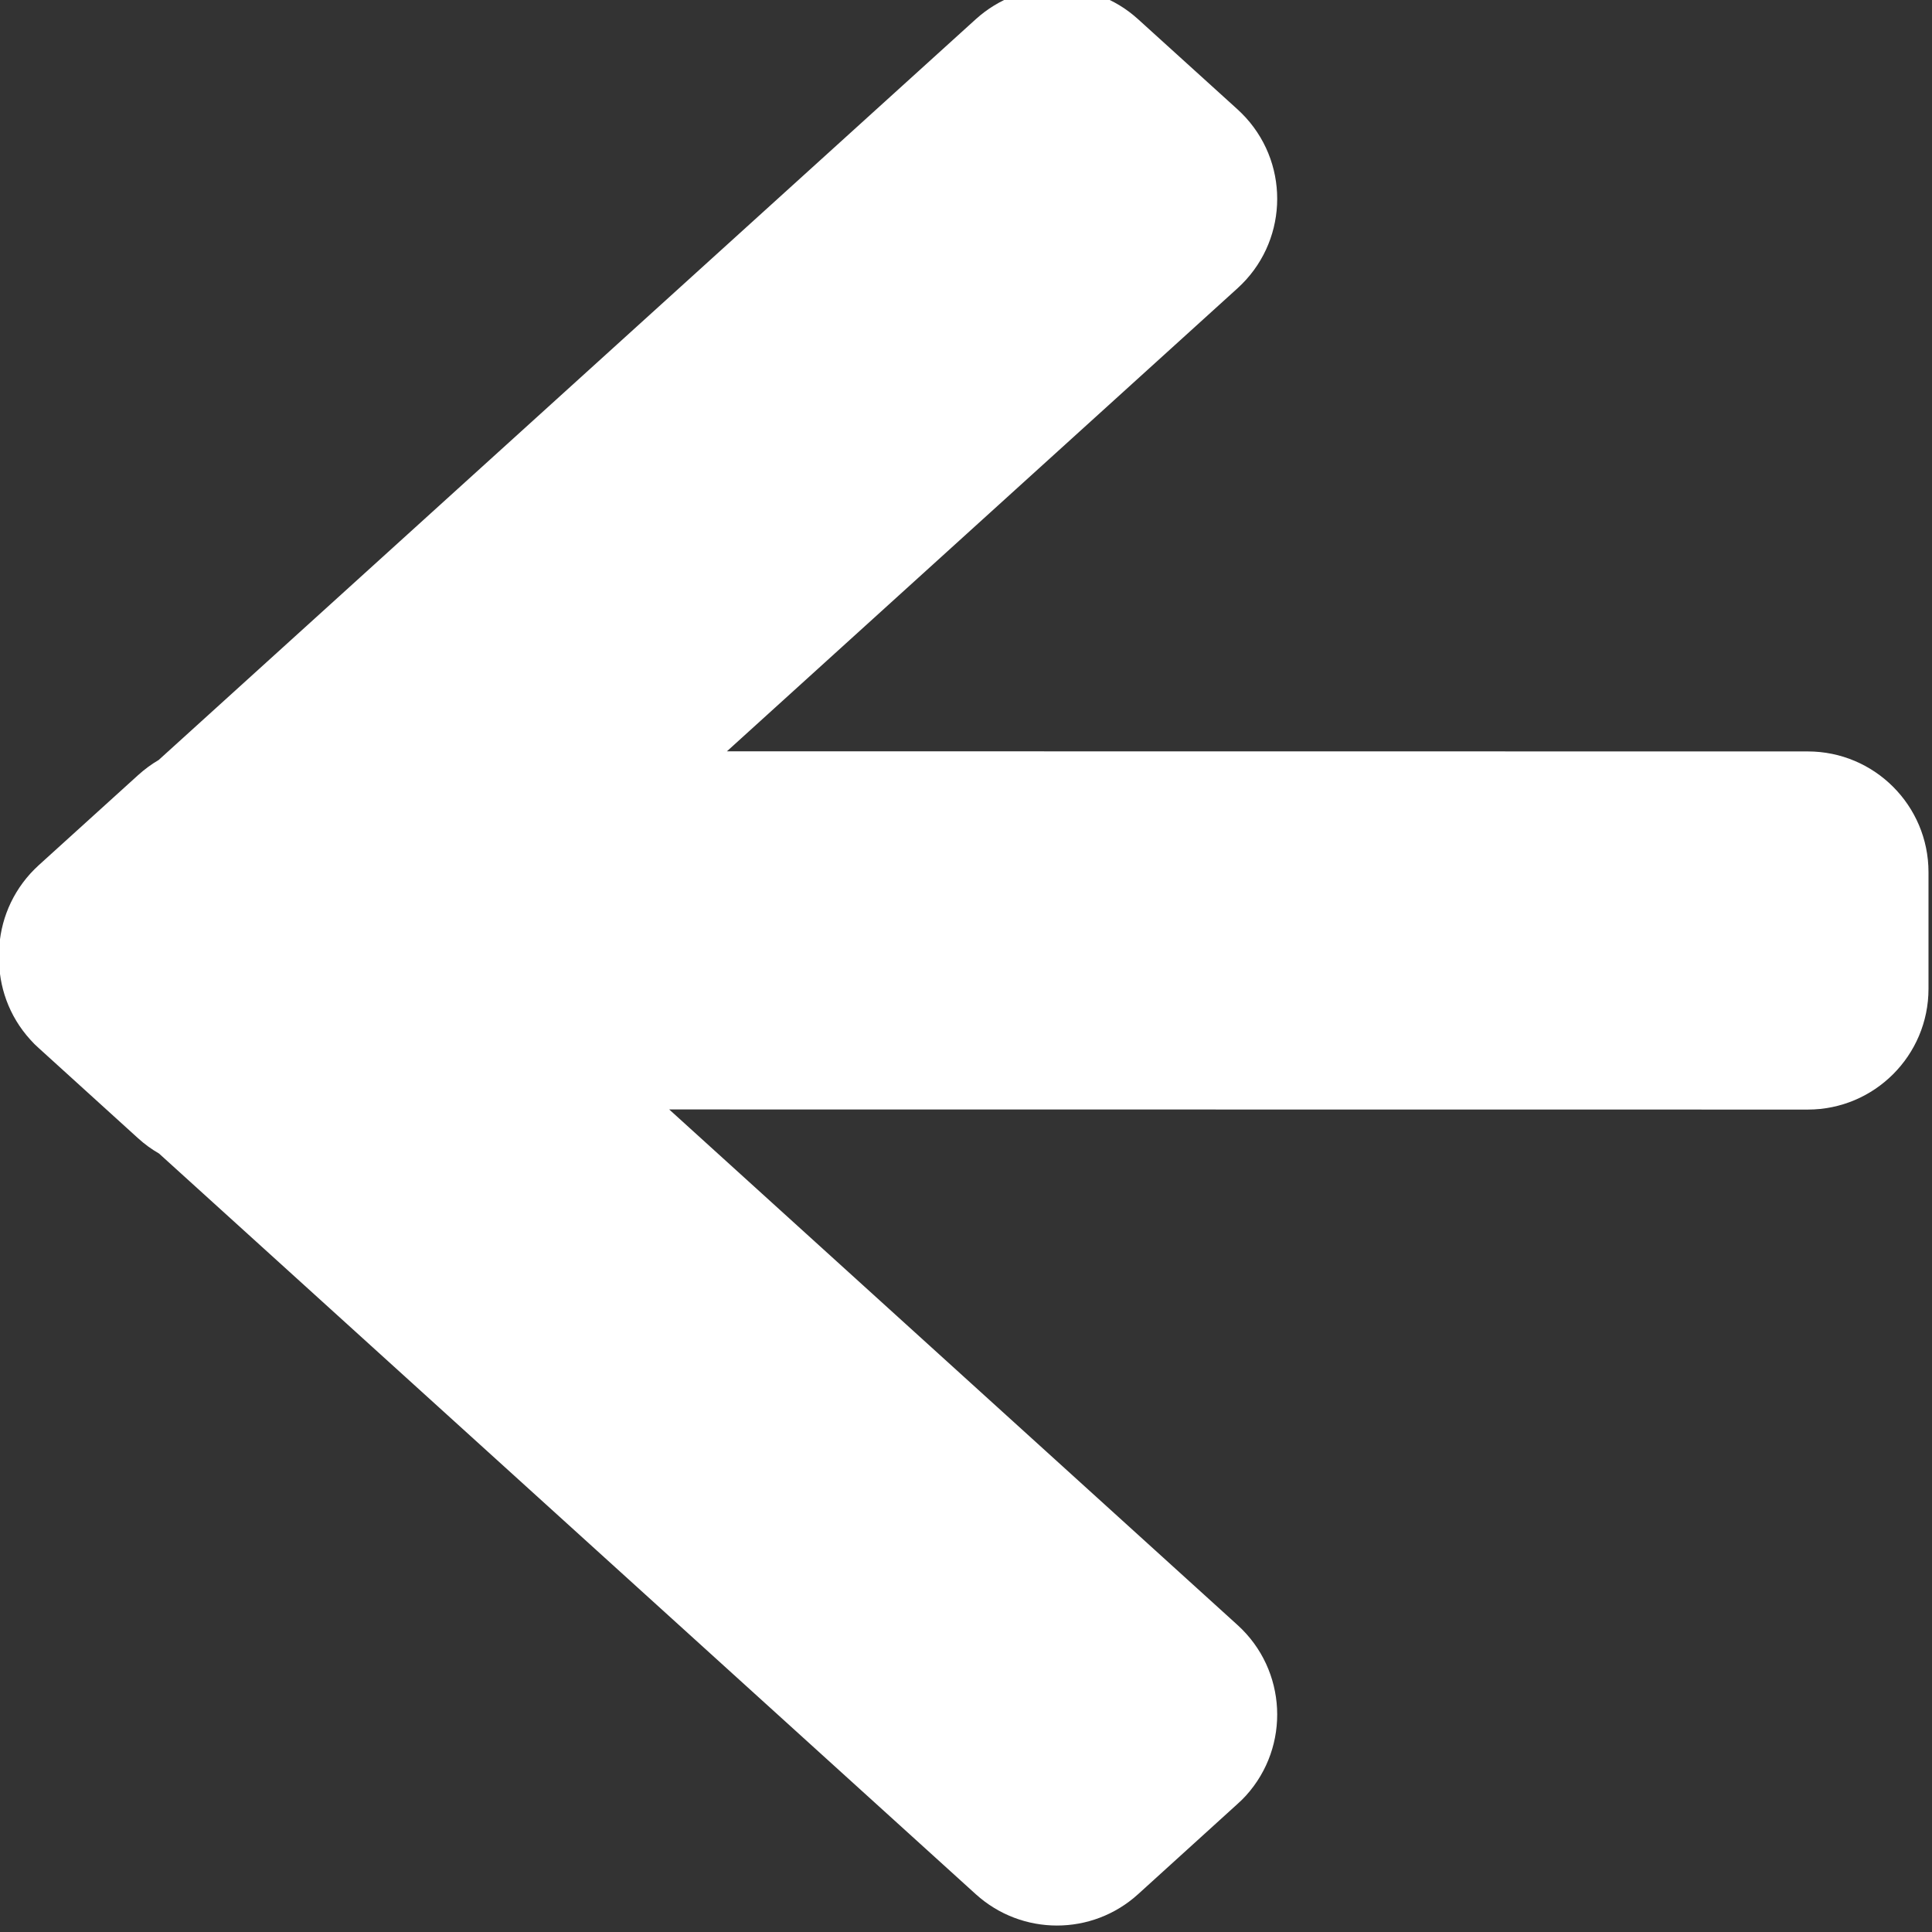 <?xml version="1.0" encoding="UTF-8"?>
<svg width="16px" height="16px" viewBox="0 0 16 16" version="1.1" xmlns="http://www.w3.org/2000/svg" xmlns:xlink="http://www.w3.org/1999/xlink">
    <rect x="0" y="0" width="16" height="16" fill="#333333" stroke="none"/>
    <title>Icon/Back</title>
    <g id="Icon/Back" stroke="none" stroke-width="1" fill="none" fill-rule="evenodd">
        <path d="M7.861,0.159 L14.628,6.294 C14.688,6.329 14.745,6.371 14.798,6.419 L15.622,7.166 C15.646,7.188 15.669,7.211 15.691,7.235 C15.868,7.431 15.954,7.677 15.95,7.922 C15.954,8.167 15.869,8.414 15.691,8.61 C15.669,8.635 15.646,8.658 15.622,8.679 L14.798,9.427 C14.744,9.476 14.686,9.518 14.625,9.553 L7.861,15.687 C7.479,16.033 6.898,16.033 6.517,15.687 L5.693,14.939 C5.669,14.918 5.646,14.895 5.624,14.871 C5.253,14.462 5.284,13.829 5.693,13.458 L10.4,9.188 L0.971,9.189 C0.419,9.189 -0.029,8.741 -0.029,8.189 L-0.029,7.223 C-0.029,6.671 0.419,6.223 0.971,6.223 L9.922,6.222 L5.693,2.387 C5.284,2.016 5.253,1.384 5.624,0.975 C5.646,0.951 5.669,0.928 5.693,0.906 L6.517,0.159 C6.898,-0.187 7.479,-0.187 7.861,0.159 Z" id="Combined-Shape" fill="#fff" transform="translate(7.971, 7.923) scale(-1, 1) translate(-7.971, -7.923)"></path>
    </g>
</svg>